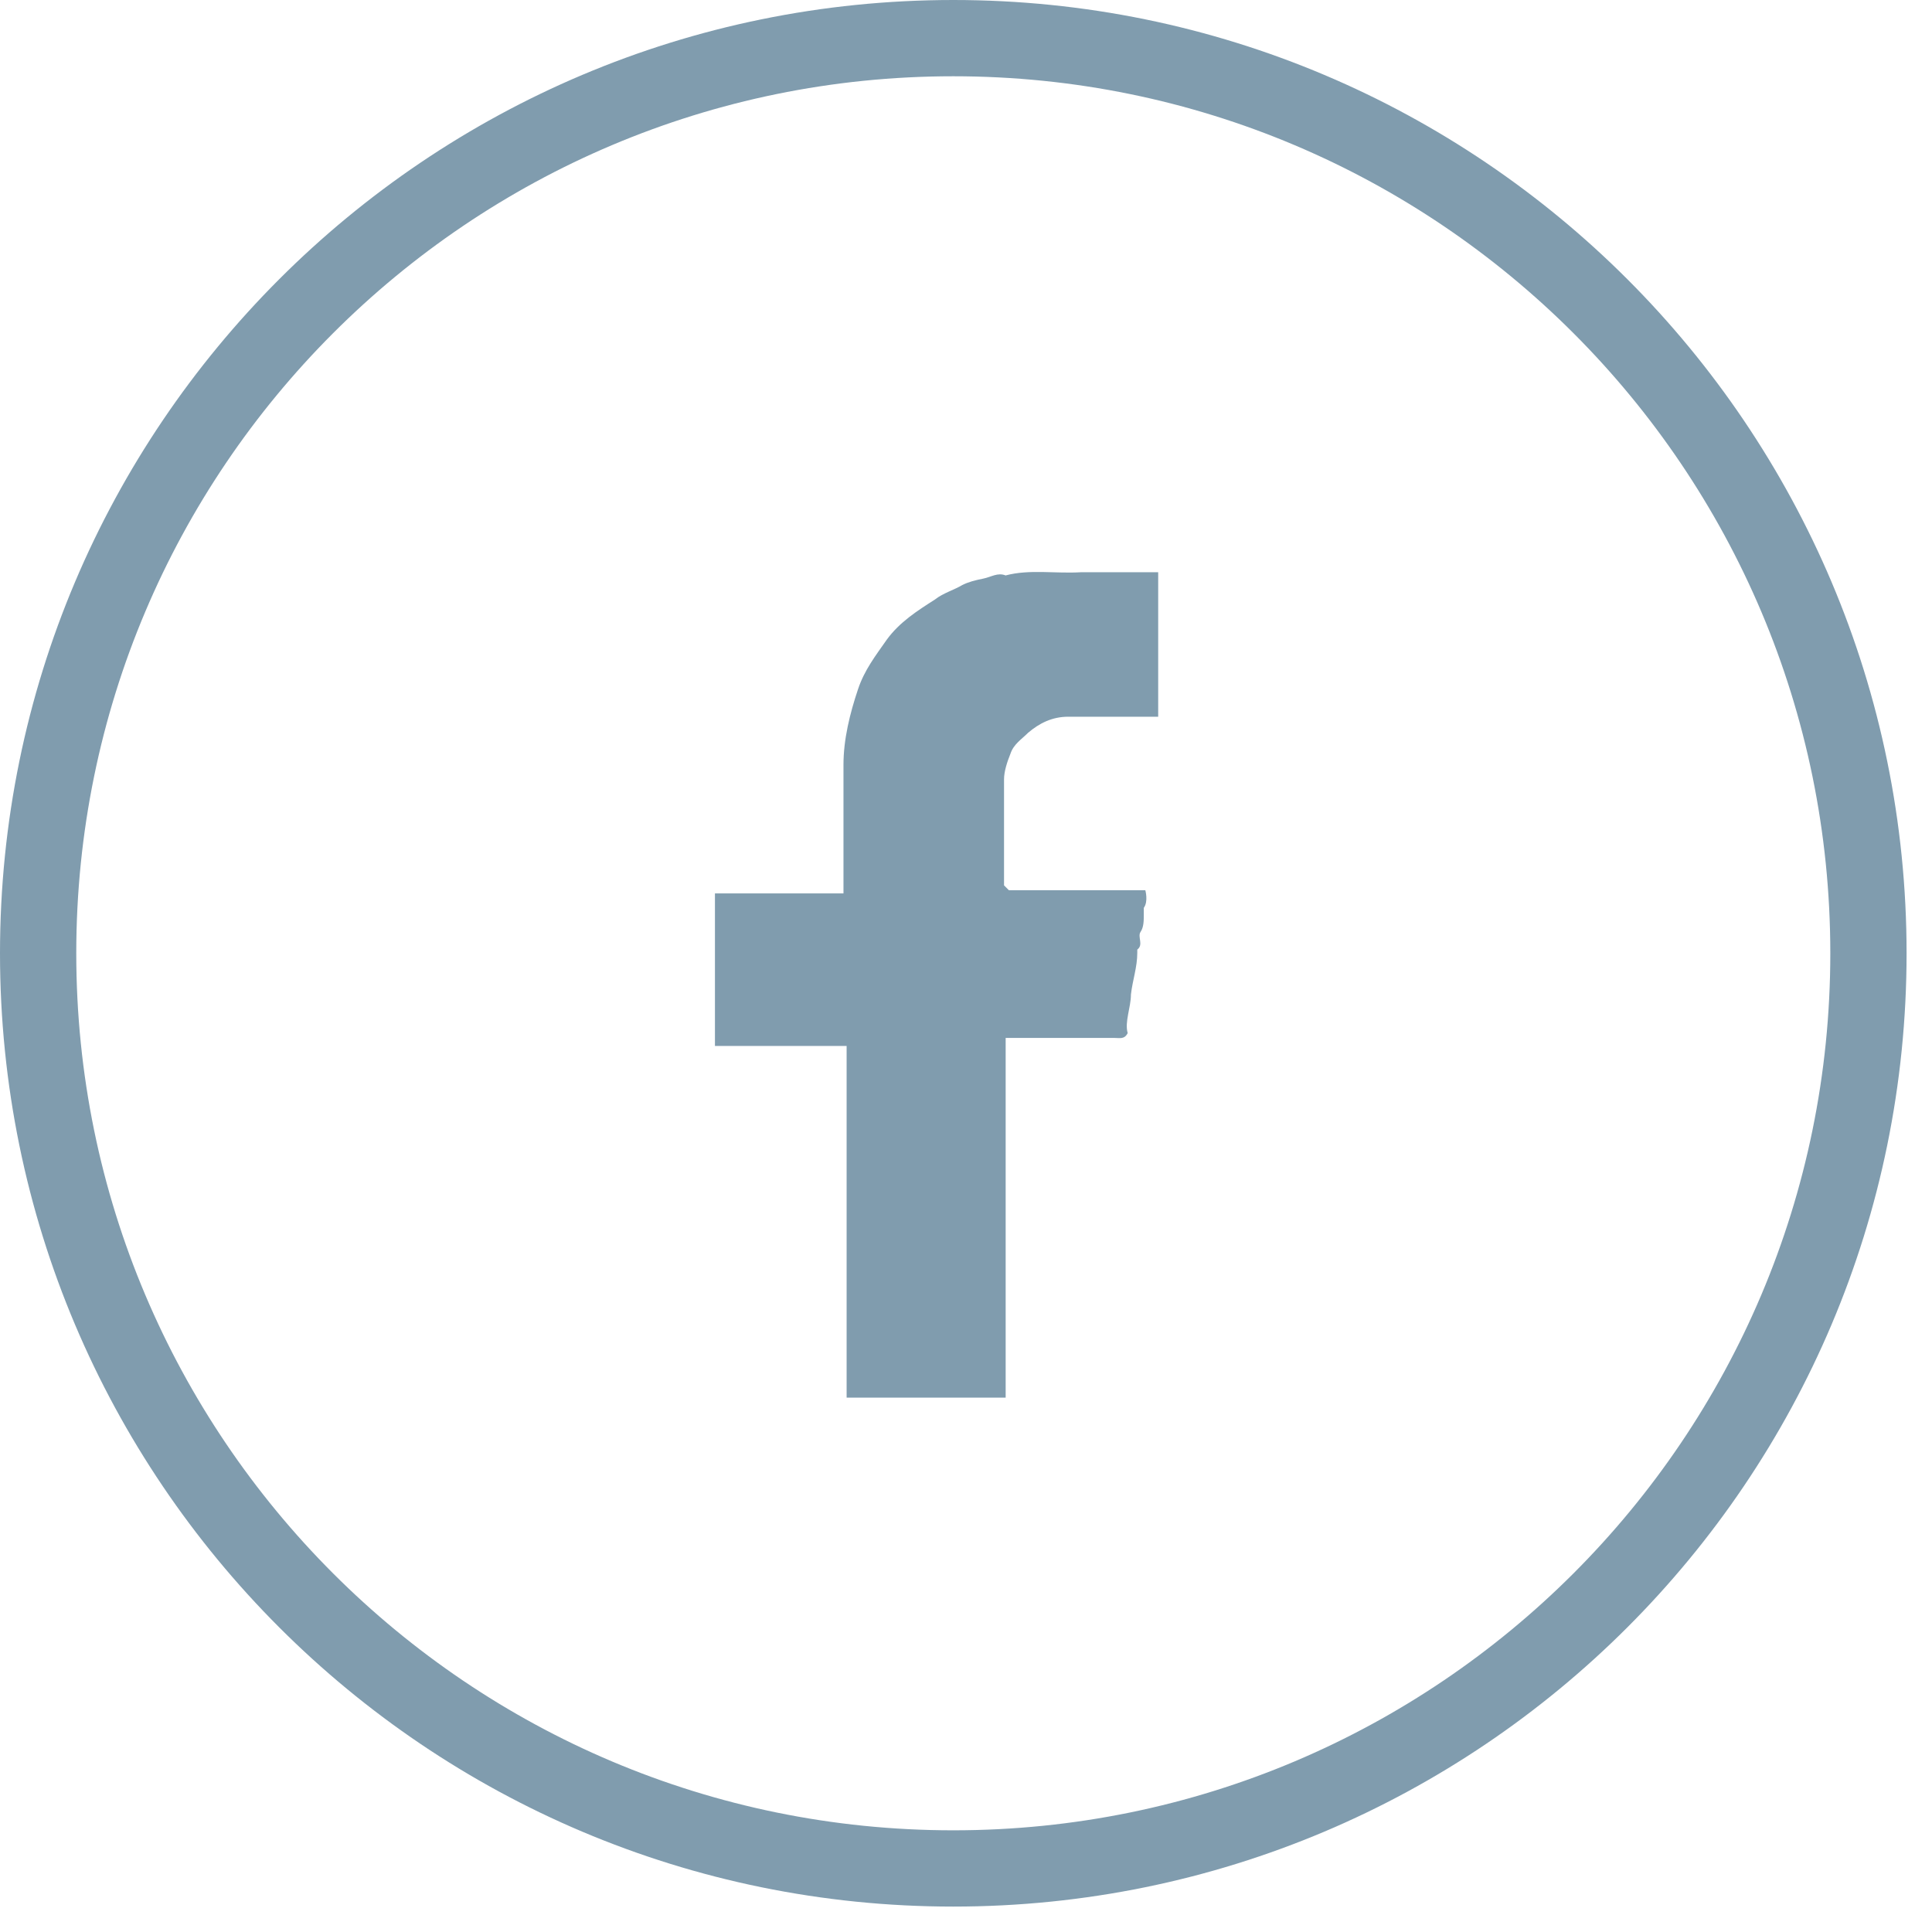 <svg width="38" height="38" viewBox="0 0 38 38" fill="none" xmlns="http://www.w3.org/2000/svg">
<g clip-path="url(#clip0_250_531)">
<path d="M36.75 18.75C36.75 8.809 28.691 0.75 18.75 0.75C8.809 0.75 0.75 8.809 0.75 18.75C0.75 28.691 8.809 36.75 18.75 36.75C28.691 36.75 36.75 28.691 36.75 18.75Z" stroke="#809CAE" stroke-width="1.5"/>
<path d="M16.62 20.573H14.062V17.572H16.59V15.045C16.59 14.54 16.716 14.035 16.875 13.56C17 13.181 17.221 12.897 17.442 12.581C17.695 12.234 18.043 12.013 18.39 11.791C18.549 11.665 18.77 11.602 18.927 11.507C19.053 11.444 19.18 11.413 19.337 11.381C19.495 11.35 19.622 11.255 19.779 11.318C20.253 11.192 20.759 11.286 21.265 11.255H22.78V14.097H21.012C20.695 14.097 20.444 14.224 20.221 14.413C20.096 14.54 19.938 14.634 19.875 14.823C19.811 14.982 19.748 15.171 19.748 15.329V17.414L19.843 17.509H22.527C22.527 17.509 22.59 17.729 22.497 17.856V17.983C22.497 18.109 22.497 18.235 22.433 18.33C22.369 18.425 22.497 18.583 22.369 18.677V18.741C22.369 19.025 22.276 19.278 22.244 19.561C22.244 19.814 22.117 20.099 22.18 20.32C22.117 20.446 22.023 20.415 21.927 20.415H19.78V27.49H16.652V20.573H16.62Z" fill="#809CAE"/>
</g>
<defs>
<clipPath id="clip0_250_531">
<rect width="38" height="38" fill="white"/>
</clipPath>
</defs>
</svg>
